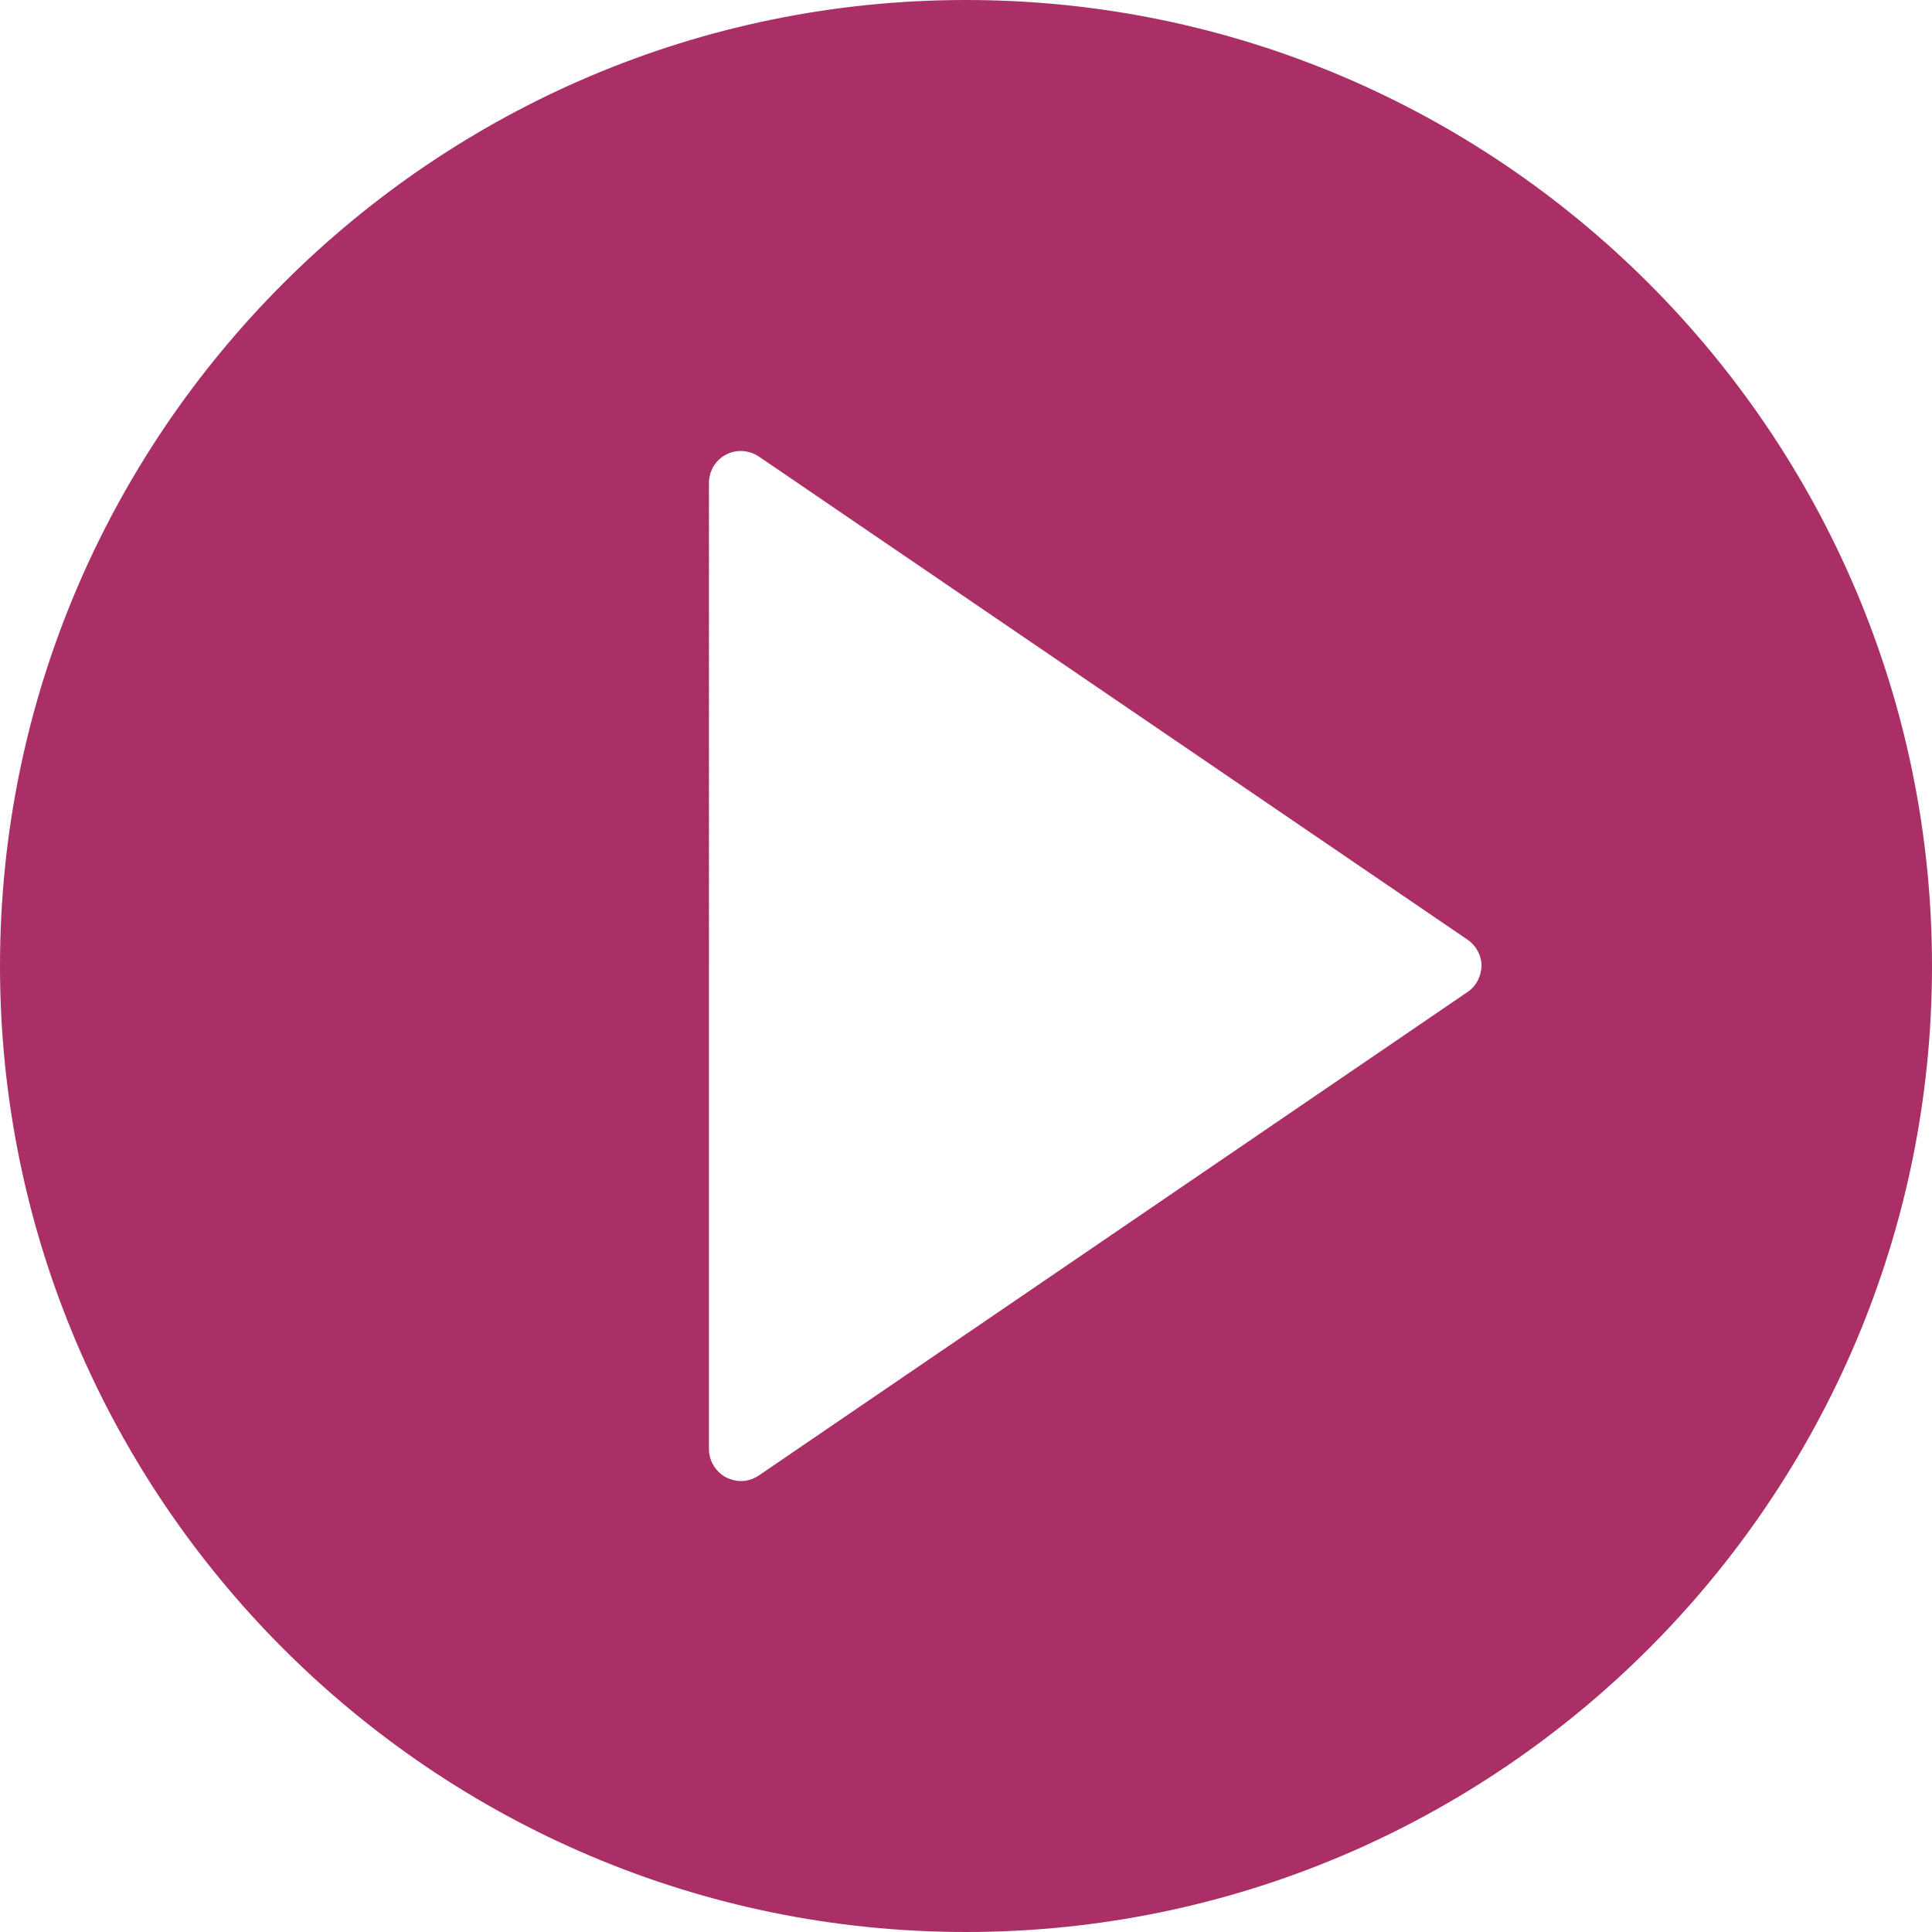 <?xml version="1.0" encoding="utf-8"?>
<!-- Generator: Adobe Illustrator 18.0.0, SVG Export Plug-In . SVG Version: 6.00 Build 0)  -->
<!DOCTYPE svg PUBLIC "-//W3C//DTD SVG 1.1//EN" "http://www.w3.org/Graphics/SVG/1.1/DTD/svg11.dtd">
<svg version="1.1" id="Calque_1" xmlns="http://www.w3.org/2000/svg" xmlns:xlink="http://www.w3.org/1999/xlink" x="0px" y="0px"
	 width="409.6px" height="409.6px" viewBox="0 0 409.6 409.6" enable-background="new 0 0 409.6 409.6" xml:space="preserve">
<g>
	<path fill="#AA2F67" d="M204.8,0C91.9,0,0,91.9,0,204.8s91.9,204.8,204.8,204.8s204.8-91.9,204.8-204.8S317.7,0,204.8,0L204.8,0z
		 M311,210.4L160.9,312.8c-1.2,0.8-2.5,1.2-3.8,1.2c-1.1,0-2.2-0.3-3.2-0.8c-2.2-1.2-3.6-3.5-3.6-6V102.4c0-2.5,1.4-4.9,3.6-6
		c2.2-1.2,4.9-1,7,0.4l150.2,102.4c1.9,1.3,3,3.4,3,5.6C314,207.1,312.9,209.2,311,210.4L311,210.4z"/>
</g>
</svg>
